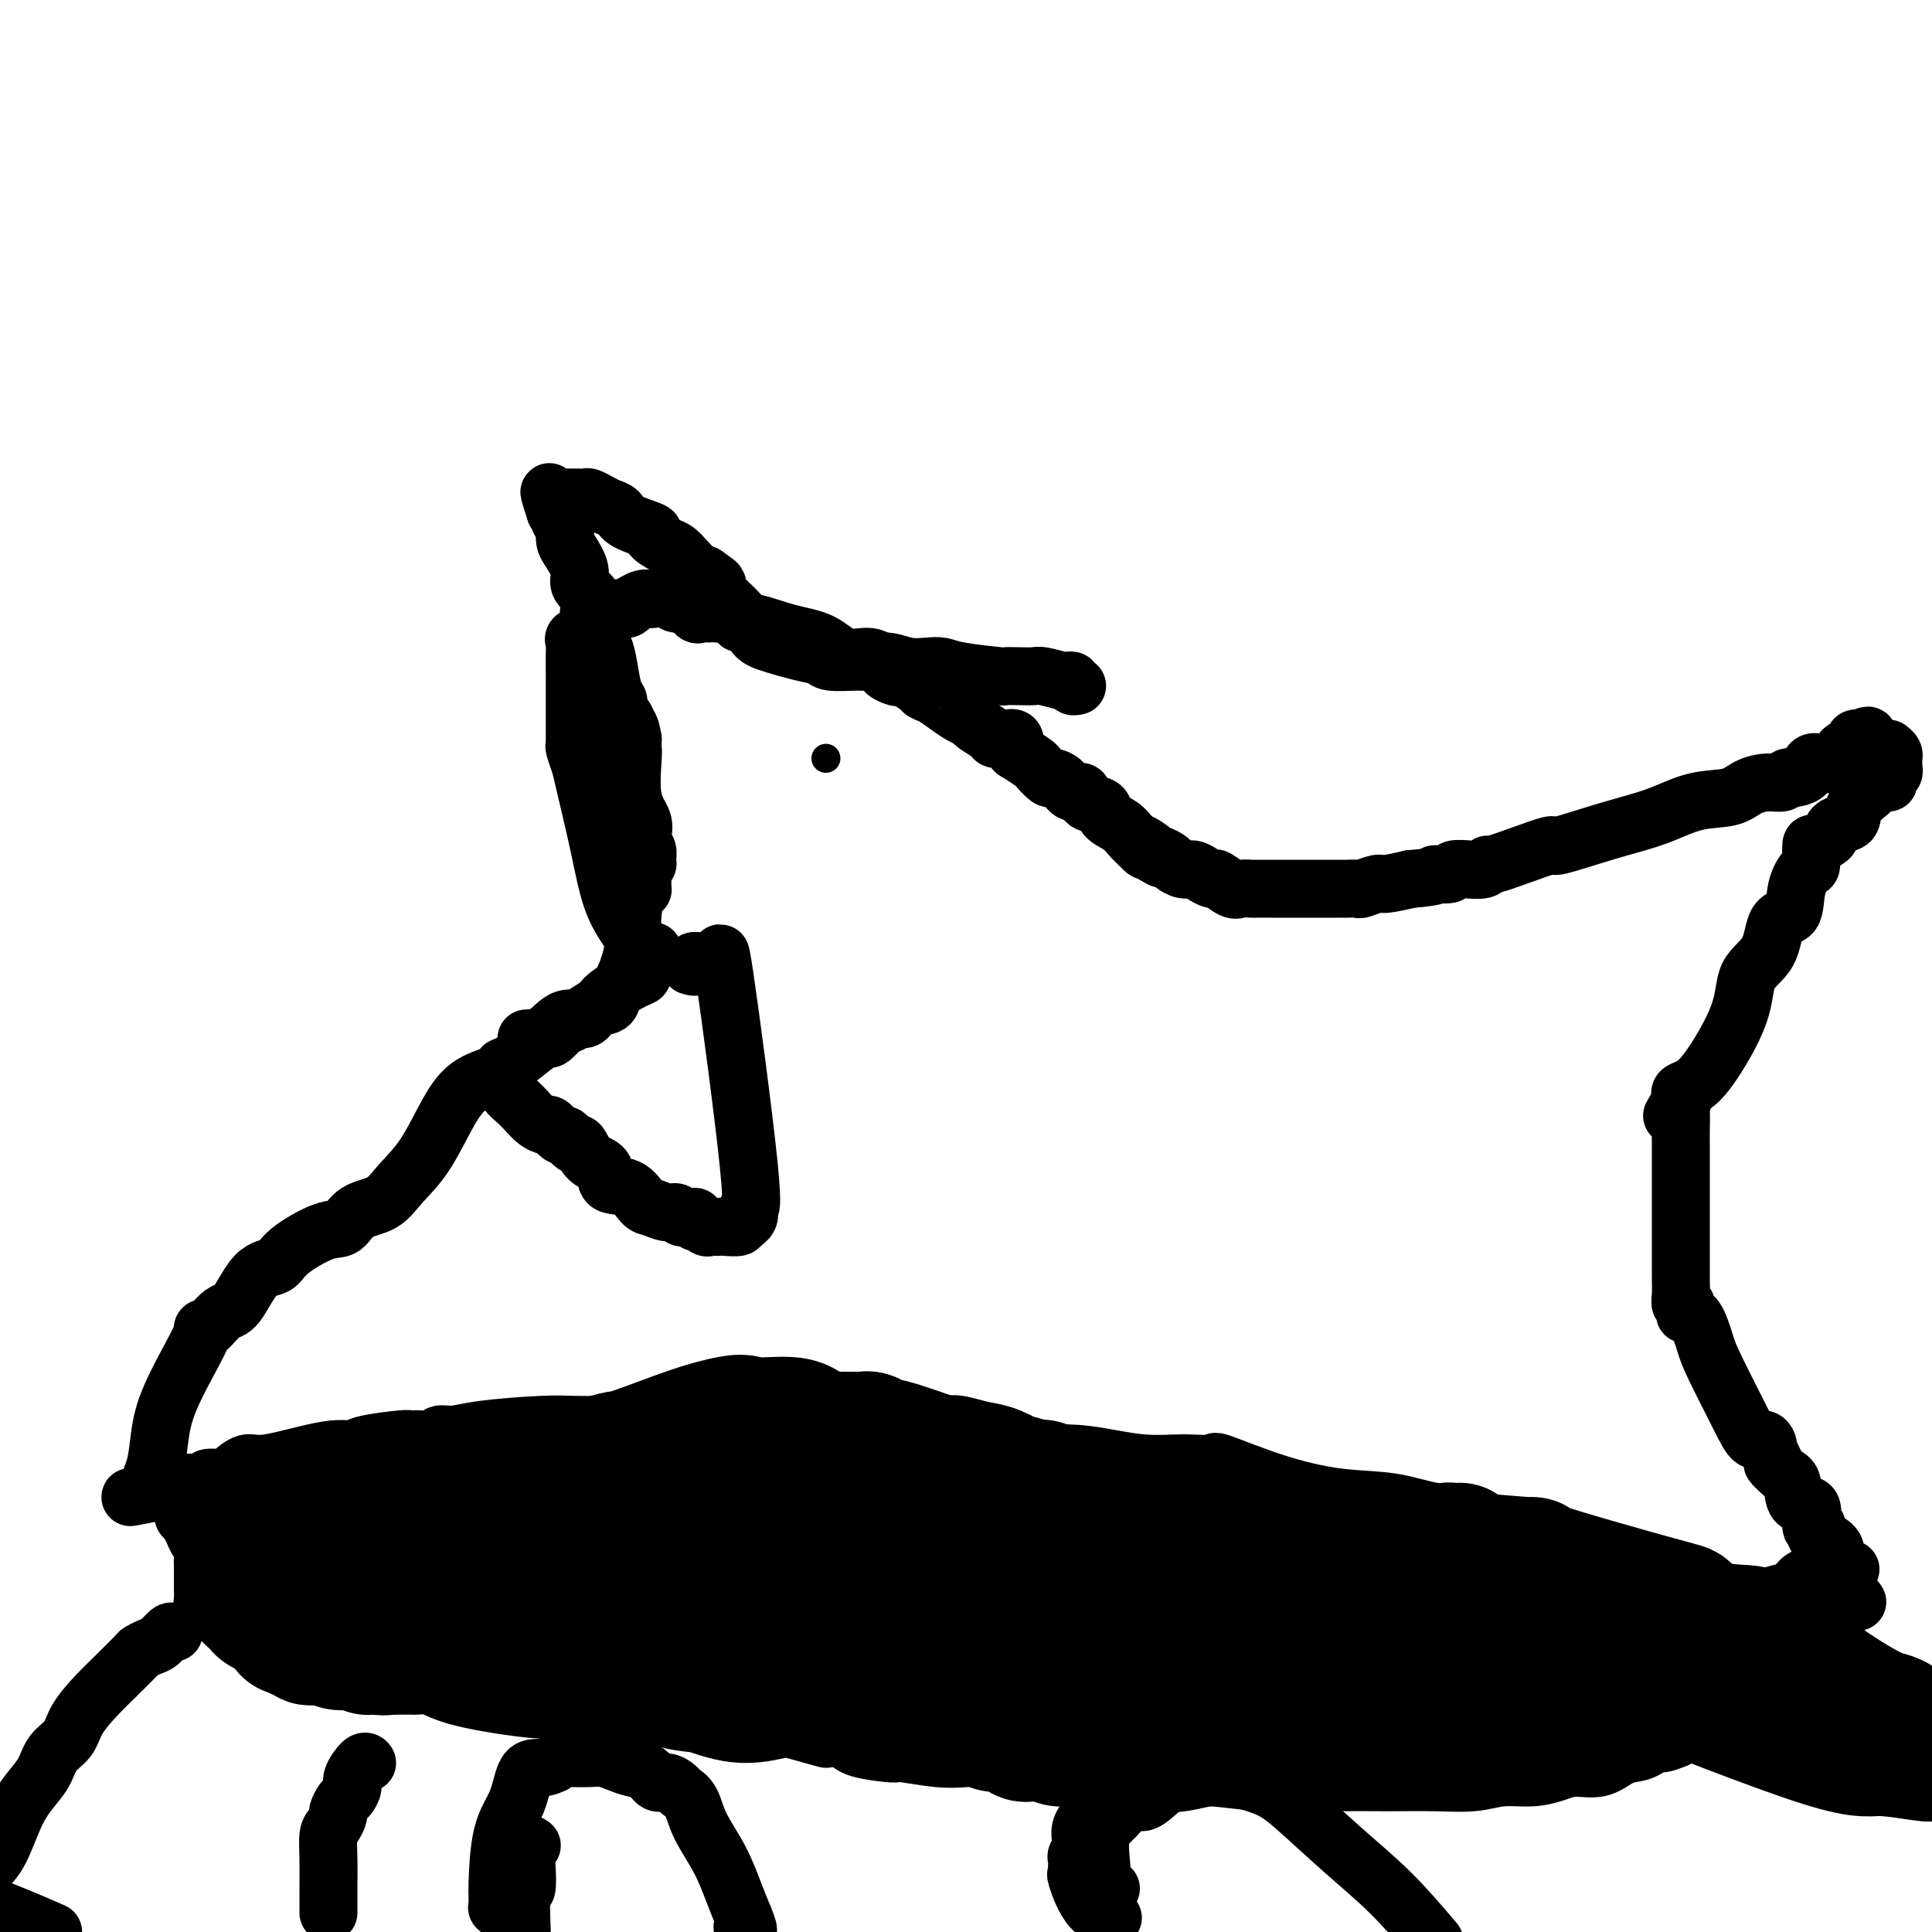 <svg viewBox='0 0 400 400' version='1.1' xmlns='http://www.w3.org/2000/svg' xmlns:xlink='http://www.w3.org/1999/xlink'><g fill='none' stroke='#000000' stroke-width='6' stroke-linecap='round' stroke-linejoin='round'><path d='M171,157c0.000,0.000 0.000,0.000 0,0c0.000,0.000 0.000,0.000 0,0'/></g>
<g fill='none' stroke='#000000' stroke-width='12' stroke-linecap='round' stroke-linejoin='round'><path d='M135,197c0.193,-0.053 0.387,-0.106 0,0c-0.387,0.106 -1.354,0.372 -2,0c-0.646,-0.372 -0.971,-1.383 -2,-3c-1.029,-1.617 -2.763,-3.841 -4,-7c-1.237,-3.159 -1.978,-7.252 -3,-12c-1.022,-4.748 -2.326,-10.152 -3,-13c-0.674,-2.848 -0.716,-3.140 -1,-4c-0.284,-0.860 -0.808,-2.287 -1,-3c-0.192,-0.713 -0.051,-0.713 0,-1c0.051,-0.287 0.014,-0.862 0,-1c-0.014,-0.138 -0.004,0.160 0,0c0.004,-0.160 0.002,-0.778 0,-2c-0.002,-1.222 -0.002,-3.048 0,-5c0.002,-1.952 0.008,-4.029 0,-6c-0.008,-1.971 -0.028,-3.837 0,-5c0.028,-1.163 0.104,-1.624 0,-2c-0.104,-0.376 -0.389,-0.668 0,-1c0.389,-0.332 1.451,-0.705 2,-1c0.549,-0.295 0.585,-0.513 1,-1c0.415,-0.487 1.207,-1.244 2,-2'/><path d='M124,128c0.730,-0.845 0.056,-0.957 0,-1c-0.056,-0.043 0.506,-0.015 1,0c0.494,0.015 0.920,0.018 1,0c0.080,-0.018 -0.186,-0.058 0,0c0.186,0.058 0.823,0.213 1,0c0.177,-0.213 -0.106,-0.793 0,-1c0.106,-0.207 0.601,-0.040 1,0c0.399,0.040 0.701,-0.045 1,0c0.299,0.045 0.596,0.222 1,0c0.404,-0.222 0.915,-0.844 1,-1c0.085,-0.156 -0.255,0.153 0,0c0.255,-0.153 1.104,-0.769 2,-1c0.896,-0.231 1.839,-0.078 2,0c0.161,0.078 -0.462,0.081 0,0c0.462,-0.081 2.008,-0.246 3,0c0.992,0.246 1.432,0.903 2,1c0.568,0.097 1.266,-0.366 2,0c0.734,0.366 1.505,1.562 2,2c0.495,0.438 0.713,0.118 1,0c0.287,-0.118 0.644,-0.034 1,0c0.356,0.034 0.710,0.017 1,0c0.290,-0.017 0.514,-0.034 1,0c0.486,0.034 1.233,0.121 2,0c0.767,-0.121 1.555,-0.448 2,0c0.445,0.448 0.547,1.673 1,2c0.453,0.327 1.258,-0.243 3,0c1.742,0.243 4.420,1.300 7,2c2.580,0.700 5.063,1.043 7,2c1.937,0.957 3.329,2.527 5,3c1.671,0.473 3.620,-0.151 5,0c1.380,0.151 2.190,1.075 3,2'/><path d='M183,138c7.142,2.334 2.498,1.169 1,1c-1.498,-0.169 0.149,0.658 1,1c0.851,0.342 0.906,0.200 1,0c0.094,-0.200 0.226,-0.458 1,0c0.774,0.458 2.188,1.631 3,2c0.812,0.369 1.022,-0.066 1,0c-0.022,0.066 -0.275,0.634 0,1c0.275,0.366 1.080,0.531 2,1c0.920,0.469 1.956,1.243 3,2c1.044,0.757 2.096,1.499 3,2c0.904,0.501 1.659,0.762 2,1c0.341,0.238 0.267,0.454 1,1c0.733,0.546 2.273,1.421 3,2c0.727,0.579 0.641,0.861 1,1c0.359,0.139 1.165,0.135 2,0c0.835,-0.135 1.700,-0.402 2,0c0.300,0.402 0.035,1.474 0,2c-0.035,0.526 0.161,0.505 1,1c0.839,0.495 2.322,1.507 3,2c0.678,0.493 0.551,0.466 1,1c0.449,0.534 1.472,1.630 2,2c0.528,0.370 0.559,0.015 1,0c0.441,-0.015 1.292,0.310 2,1c0.708,0.690 1.273,1.746 2,2c0.727,0.254 1.616,-0.294 2,0c0.384,0.294 0.263,1.430 1,2c0.737,0.570 2.333,0.575 3,1c0.667,0.425 0.406,1.268 1,2c0.594,0.732 2.045,1.351 3,2c0.955,0.649 1.416,1.328 2,2c0.584,0.672 1.292,1.336 2,2'/><path d='M236,175c8.438,5.659 3.033,1.305 1,0c-2.033,-1.305 -0.696,0.438 0,1c0.696,0.562 0.749,-0.057 1,0c0.251,0.057 0.700,0.790 1,1c0.300,0.210 0.451,-0.102 1,0c0.549,0.102 1.498,0.618 2,1c0.502,0.382 0.559,0.628 1,1c0.441,0.372 1.268,0.868 2,1c0.732,0.132 1.369,-0.101 2,0c0.631,0.101 1.257,0.535 2,1c0.743,0.465 1.604,0.962 2,1c0.396,0.038 0.328,-0.382 1,0c0.672,0.382 2.085,1.566 3,2c0.915,0.434 1.331,0.116 2,0c0.669,-0.116 1.590,-0.031 2,0c0.410,0.031 0.308,0.008 1,0c0.692,-0.008 2.178,-0.002 3,0c0.822,0.002 0.979,0.001 2,0c1.021,-0.001 2.907,-0.000 4,0c1.093,0.000 1.392,0.000 2,0c0.608,-0.000 1.525,-0.000 2,0c0.475,0.000 0.507,0.000 1,0c0.493,-0.000 1.446,-0.000 2,0c0.554,0.000 0.710,0.001 1,0c0.290,-0.001 0.715,-0.004 1,0c0.285,0.004 0.430,0.016 1,0c0.570,-0.016 1.564,-0.060 2,0c0.436,0.060 0.313,0.222 1,0c0.687,-0.222 2.185,-0.829 3,-1c0.815,-0.171 0.947,0.094 2,0c1.053,-0.094 3.026,-0.547 5,-1'/><path d='M292,182c6.677,-0.552 4.868,-0.933 5,-1c0.132,-0.067 2.203,0.179 3,0c0.797,-0.179 0.319,-0.784 1,-1c0.681,-0.216 2.522,-0.042 3,0c0.478,0.042 -0.405,-0.047 0,0c0.405,0.047 2.099,0.229 3,0c0.901,-0.229 1.008,-0.868 1,-1c-0.008,-0.132 -0.130,0.243 1,0c1.130,-0.243 3.514,-1.103 6,-2c2.486,-0.897 5.075,-1.831 6,-2c0.925,-0.169 0.187,0.426 2,0c1.813,-0.426 6.179,-1.872 10,-3c3.821,-1.128 7.099,-1.938 10,-3c2.901,-1.062 5.425,-2.374 8,-3c2.575,-0.626 5.201,-0.564 7,-1c1.799,-0.436 2.773,-1.371 4,-2c1.227,-0.629 2.709,-0.953 4,-1c1.291,-0.047 2.391,0.182 3,0c0.609,-0.182 0.726,-0.774 1,-1c0.274,-0.226 0.707,-0.085 1,0c0.293,0.085 0.448,0.116 1,0c0.552,-0.116 1.500,-0.378 2,-1c0.500,-0.622 0.553,-1.605 1,-2c0.447,-0.395 1.290,-0.201 2,0c0.710,0.201 1.287,0.409 2,0c0.713,-0.409 1.563,-1.434 2,-2c0.437,-0.566 0.460,-0.674 1,-1c0.540,-0.326 1.598,-0.871 2,-1c0.402,-0.129 0.147,0.158 0,0c-0.147,-0.158 -0.185,-0.759 0,-1c0.185,-0.241 0.592,-0.120 1,0'/><path d='M385,153c2.762,-1.393 1.667,-0.375 1,0c-0.667,0.375 -0.905,0.107 -1,0c-0.095,-0.107 -0.048,-0.054 0,0'/><path d='M391,155c0.423,0.333 0.847,0.667 1,1c0.153,0.333 0.037,0.666 0,1c-0.037,0.334 0.005,0.668 0,1c-0.005,0.332 -0.056,0.662 0,1c0.056,0.338 0.218,0.682 0,1c-0.218,0.318 -0.816,0.608 -1,1c-0.184,0.392 0.045,0.884 0,1c-0.045,0.116 -0.363,-0.144 -1,0c-0.637,0.144 -1.593,0.692 -2,1c-0.407,0.308 -0.266,0.377 -1,1c-0.734,0.623 -2.342,1.802 -3,3c-0.658,1.198 -0.365,2.417 -1,3c-0.635,0.583 -2.198,0.530 -3,1c-0.802,0.470 -0.841,1.461 -1,2c-0.159,0.539 -0.437,0.625 -1,1c-0.563,0.375 -1.412,1.039 -2,1c-0.588,-0.039 -0.915,-0.781 -1,0c-0.085,0.781 0.072,3.083 0,4c-0.072,0.917 -0.373,0.447 -1,1c-0.627,0.553 -1.580,2.130 -2,4c-0.420,1.870 -0.307,4.034 -1,5c-0.693,0.966 -2.191,0.734 -3,2c-0.809,1.266 -0.930,4.031 -2,6c-1.070,1.969 -3.089,3.144 -4,5c-0.911,1.856 -0.713,4.395 -2,8c-1.287,3.605 -4.057,8.275 -6,11c-1.943,2.725 -3.057,3.504 -4,4c-0.943,0.496 -1.715,0.711 -2,1c-0.285,0.289 -0.081,0.654 0,1c0.081,0.346 0.041,0.673 0,1'/><path d='M348,228c-3.558,5.974 -0.953,1.409 0,0c0.953,-1.409 0.255,0.337 0,1c-0.255,0.663 -0.068,0.244 0,1c0.068,0.756 0.018,2.689 0,4c-0.018,1.311 -0.005,2.000 0,3c0.005,1.000 0.001,2.310 0,3c-0.001,0.690 -0.000,0.758 0,1c0.000,0.242 0.000,0.656 0,1c-0.000,0.344 -0.000,0.618 0,1c0.000,0.382 0.000,0.873 0,1c-0.000,0.127 0.000,-0.110 0,1c-0.000,1.110 -0.000,3.567 0,5c0.000,1.433 0.000,1.843 0,3c-0.000,1.157 -0.001,3.060 0,5c0.001,1.940 0.004,3.917 0,5c-0.004,1.083 -0.015,1.274 0,2c0.015,0.726 0.057,1.988 0,3c-0.057,1.012 -0.213,1.774 0,2c0.213,0.226 0.795,-0.084 1,0c0.205,0.084 0.033,0.560 0,1c-0.033,0.440 0.071,0.842 0,1c-0.071,0.158 -0.318,0.071 0,0c0.318,-0.071 1.201,-0.127 2,1c0.799,1.127 1.513,3.436 2,5c0.487,1.564 0.747,2.384 2,5c1.253,2.616 3.499,7.030 5,10c1.501,2.970 2.258,4.497 3,5c0.742,0.503 1.469,-0.018 2,0c0.531,0.018 0.866,0.577 1,1c0.134,0.423 0.067,0.712 0,1'/><path d='M366,300c2.921,5.524 1.225,3.332 1,3c-0.225,-0.332 1.021,1.194 2,2c0.979,0.806 1.692,0.892 2,2c0.308,1.108 0.212,3.238 1,4c0.788,0.762 2.460,0.154 3,1c0.540,0.846 -0.053,3.144 0,4c0.053,0.856 0.751,0.270 1,0c0.249,-0.270 0.047,-0.225 0,0c-0.047,0.225 0.060,0.630 0,1c-0.060,0.370 -0.289,0.706 0,1c0.289,0.294 1.094,0.546 2,1c0.906,0.454 1.913,1.111 2,2c0.087,0.889 -0.746,2.008 0,4c0.746,1.992 3.070,4.855 4,6c0.930,1.145 0.465,0.573 0,0'/><path d='M378,325c-0.782,-0.097 -1.564,-0.195 -2,0c-0.436,0.195 -0.525,0.681 -1,1c-0.475,0.319 -1.336,0.471 -2,1c-0.664,0.529 -1.130,1.437 -2,2c-0.870,0.563 -2.145,0.782 -3,1c-0.855,0.218 -1.289,0.435 -2,1c-0.711,0.565 -1.698,1.479 -3,2c-1.302,0.521 -2.918,0.649 -4,1c-1.082,0.351 -1.628,0.924 -5,0c-3.372,-0.924 -9.568,-3.346 -18,-7c-8.432,-3.654 -19.099,-8.542 -26,-11c-6.901,-2.458 -10.036,-2.488 -13,-3c-2.964,-0.512 -5.758,-1.507 -9,-2c-3.242,-0.493 -6.934,-0.486 -11,-1c-4.066,-0.514 -8.508,-1.549 -13,-3c-4.492,-1.451 -9.035,-3.316 -11,-4c-1.965,-0.684 -1.353,-0.186 -2,0c-0.647,0.186 -2.554,0.060 -4,0c-1.446,-0.060 -2.432,-0.055 -4,0c-1.568,0.055 -3.720,0.160 -6,0c-2.280,-0.160 -4.688,-0.585 -7,-1c-2.312,-0.415 -4.527,-0.818 -7,-1c-2.473,-0.182 -5.204,-0.142 -8,0c-2.796,0.142 -5.658,0.384 -9,0c-3.342,-0.384 -7.163,-1.396 -12,-2c-4.837,-0.604 -10.688,-0.801 -15,-1c-4.312,-0.199 -7.084,-0.400 -11,-1c-3.916,-0.600 -8.976,-1.600 -12,-2c-3.024,-0.400 -4.012,-0.200 -5,0'/><path d='M151,295c-16.335,-1.238 -6.174,-0.332 -3,0c3.174,0.332 -0.639,0.089 -3,0c-2.361,-0.089 -3.272,-0.025 -5,0c-1.728,0.025 -4.275,0.009 -7,0c-2.725,-0.009 -5.628,-0.013 -8,0c-2.372,0.013 -4.212,0.041 -6,0c-1.788,-0.041 -3.524,-0.151 -7,0c-3.476,0.151 -8.693,0.562 -12,1c-3.307,0.438 -4.703,0.902 -6,1c-1.297,0.098 -2.495,-0.170 -3,0c-0.505,0.170 -0.319,0.777 -1,1c-0.681,0.223 -2.231,0.063 -3,0c-0.769,-0.063 -0.758,-0.027 -1,0c-0.242,0.027 -0.738,0.045 -1,0c-0.262,-0.045 -0.291,-0.154 -2,0c-1.709,0.154 -5.098,0.571 -7,1c-1.902,0.429 -2.318,0.870 -3,1c-0.682,0.130 -1.629,-0.050 -3,0c-1.371,0.050 -3.167,0.329 -6,1c-2.833,0.671 -6.703,1.734 -9,2c-2.297,0.266 -3.019,-0.264 -4,0c-0.981,0.264 -2.220,1.324 -3,2c-0.780,0.676 -1.101,0.969 -2,1c-0.899,0.031 -2.376,-0.198 -3,0c-0.624,0.198 -0.394,0.824 -1,1c-0.606,0.176 -2.046,-0.096 -3,0c-0.954,0.096 -1.421,0.562 -2,1c-0.579,0.438 -1.271,0.849 -2,1c-0.729,0.151 -1.494,0.043 -2,0c-0.506,-0.043 -0.753,-0.022 -1,0'/><path d='M32,309c-9.341,1.872 -3.193,0.551 -1,0c2.193,-0.551 0.433,-0.331 0,-1c-0.433,-0.669 0.462,-2.226 1,-4c0.538,-1.774 0.719,-3.767 1,-6c0.281,-2.233 0.664,-4.708 2,-8c1.336,-3.292 3.627,-7.401 5,-10c1.373,-2.599 1.827,-3.688 2,-4c0.173,-0.312 0.065,0.153 0,0c-0.065,-0.153 -0.087,-0.924 0,-1c0.087,-0.076 0.282,0.542 1,0c0.718,-0.542 1.959,-2.244 3,-3c1.041,-0.756 1.881,-0.568 3,-2c1.119,-1.432 2.516,-4.486 4,-6c1.484,-1.514 3.056,-1.488 4,-2c0.944,-0.512 1.260,-1.564 3,-3c1.740,-1.436 4.904,-3.258 7,-4c2.096,-0.742 3.122,-0.406 4,-1c0.878,-0.594 1.606,-2.118 3,-3c1.394,-0.882 3.453,-1.121 5,-2c1.547,-0.879 2.581,-2.396 4,-4c1.419,-1.604 3.223,-3.294 5,-6c1.777,-2.706 3.528,-6.426 5,-9c1.472,-2.574 2.666,-4.001 4,-5c1.334,-0.999 2.810,-1.571 4,-2c1.190,-0.429 2.095,-0.714 3,-1'/><path d='M104,222c1.014,-0.669 0.049,-0.843 0,-1c-0.049,-0.157 0.817,-0.297 2,-1c1.183,-0.703 2.684,-1.968 4,-3c1.316,-1.032 2.447,-1.831 3,-2c0.553,-0.169 0.529,0.290 1,0c0.471,-0.290 1.436,-1.331 2,-2c0.564,-0.669 0.726,-0.966 1,-1c0.274,-0.034 0.658,0.195 1,0c0.342,-0.195 0.641,-0.813 1,-1c0.359,-0.187 0.778,0.059 1,0c0.222,-0.059 0.245,-0.421 1,-1c0.755,-0.579 2.241,-1.374 3,-2c0.759,-0.626 0.792,-1.082 2,-2c1.208,-0.918 3.592,-2.298 5,-3c1.408,-0.702 1.841,-0.728 2,-1c0.159,-0.272 0.046,-0.792 0,-1c-0.046,-0.208 -0.023,-0.104 0,0'/><path d='M109,215c1.349,-0.068 2.698,-0.136 4,-1c1.302,-0.864 2.558,-2.525 4,-3c1.442,-0.475 3.072,0.234 4,0c0.928,-0.234 1.156,-1.413 2,-2c0.844,-0.587 2.303,-0.583 3,-1c0.697,-0.417 0.631,-1.257 1,-2c0.369,-0.743 1.173,-1.391 2,-3c0.827,-1.609 1.675,-4.179 2,-6c0.325,-1.821 0.125,-2.893 0,-4c-0.125,-1.107 -0.177,-2.250 0,-4c0.177,-1.750 0.582,-4.108 1,-5c0.418,-0.892 0.848,-0.319 1,0c0.152,0.319 0.026,0.385 0,0c-0.026,-0.385 0.047,-1.220 0,-2c-0.047,-0.780 -0.212,-1.506 0,-2c0.212,-0.494 0.803,-0.758 1,-1c0.197,-0.242 -0.000,-0.462 0,-1c0.000,-0.538 0.198,-1.392 0,-2c-0.198,-0.608 -0.793,-0.969 -1,-1c-0.207,-0.031 -0.027,0.268 0,0c0.027,-0.268 -0.098,-1.104 0,-2c0.098,-0.896 0.418,-1.853 0,-3c-0.418,-1.147 -1.576,-2.483 -2,-5c-0.424,-2.517 -0.114,-6.216 0,-8c0.114,-1.784 0.033,-1.653 0,-2c-0.033,-0.347 -0.016,-1.174 0,-2'/><path d='M131,153c-0.702,-3.975 -0.958,-2.413 -1,-2c-0.042,0.413 0.129,-0.324 0,-1c-0.129,-0.676 -0.560,-1.293 -1,-2c-0.440,-0.707 -0.891,-1.505 -1,-2c-0.109,-0.495 0.124,-0.686 0,-1c-0.124,-0.314 -0.607,-0.753 -1,-2c-0.393,-1.247 -0.698,-3.304 -1,-5c-0.302,-1.696 -0.602,-3.030 -1,-4c-0.398,-0.970 -0.895,-1.575 -1,-2c-0.105,-0.425 0.182,-0.671 0,-1c-0.182,-0.329 -0.834,-0.740 -1,-1c-0.166,-0.260 0.154,-0.370 0,-1c-0.154,-0.630 -0.781,-1.782 -1,-2c-0.219,-0.218 -0.029,0.498 0,0c0.029,-0.498 -0.104,-2.210 0,-3c0.104,-0.790 0.445,-0.659 0,-1c-0.445,-0.341 -1.675,-1.156 -2,-2c-0.325,-0.844 0.254,-1.718 0,-3c-0.254,-1.282 -1.340,-2.974 -2,-4c-0.660,-1.026 -0.895,-1.388 -1,-2c-0.105,-0.612 -0.080,-1.474 0,-2c0.080,-0.526 0.215,-0.716 0,-1c-0.215,-0.284 -0.779,-0.664 -1,-1c-0.221,-0.336 -0.098,-0.629 0,-1c0.098,-0.371 0.171,-0.820 0,-1c-0.171,-0.180 -0.585,-0.090 -1,0'/><path d='M115,106c-2.474,-7.509 -0.660,-2.783 0,-1c0.660,1.783 0.166,0.621 0,0c-0.166,-0.621 -0.003,-0.702 0,-1c0.003,-0.298 -0.155,-0.812 0,-1c0.155,-0.188 0.623,-0.050 1,0c0.377,0.050 0.663,0.013 1,0c0.337,-0.013 0.723,-0.000 1,0c0.277,0.000 0.444,-0.011 1,0c0.556,0.011 1.501,0.044 2,0c0.499,-0.044 0.553,-0.164 1,0c0.447,0.164 1.288,0.611 2,1c0.712,0.389 1.295,0.719 2,1c0.705,0.281 1.533,0.513 2,1c0.467,0.487 0.572,1.229 2,2c1.428,0.771 4.178,1.571 5,2c0.822,0.429 -0.285,0.486 0,1c0.285,0.514 1.963,1.486 3,2c1.037,0.514 1.433,0.571 2,1c0.567,0.429 1.307,1.231 2,2c0.693,0.769 1.341,1.505 2,2c0.659,0.495 1.330,0.747 2,1'/><path d='M146,119c3.772,2.625 2.203,1.686 2,2c-0.203,0.314 0.959,1.881 2,3c1.041,1.119 1.960,1.791 3,3c1.040,1.209 2.201,2.955 3,4c0.799,1.045 1.236,1.390 3,2c1.764,0.610 4.855,1.484 7,2c2.145,0.516 3.343,0.673 4,1c0.657,0.327 0.772,0.823 2,1c1.228,0.177 3.567,0.033 5,0c1.433,-0.033 1.959,0.043 3,0c1.041,-0.043 2.598,-0.205 4,0c1.402,0.205 2.650,0.777 4,1c1.350,0.223 2.800,0.098 4,0c1.200,-0.098 2.148,-0.170 3,0c0.852,0.170 1.608,0.582 4,1c2.392,0.418 6.420,0.843 8,1c1.580,0.157 0.711,0.046 1,0c0.289,-0.046 1.737,-0.026 3,0c1.263,0.026 2.343,0.059 3,0c0.657,-0.059 0.893,-0.208 2,0c1.107,0.208 3.085,0.774 4,1c0.915,0.226 0.767,0.113 1,0c0.233,-0.113 0.846,-0.226 1,0c0.154,0.226 -0.151,0.792 0,1c0.151,0.208 0.757,0.060 1,0c0.243,-0.060 0.121,-0.030 0,0'/><path d='M383,325c0.109,-0.090 0.217,-0.180 0,0c-0.217,0.180 -0.760,0.631 -1,1c-0.240,0.369 -0.177,0.656 0,1c0.177,0.344 0.469,0.747 0,2c-0.469,1.253 -1.699,3.358 -2,5c-0.301,1.642 0.327,2.822 0,4c-0.327,1.178 -1.608,2.353 -2,3c-0.392,0.647 0.105,0.765 0,1c-0.105,0.235 -0.812,0.589 -1,1c-0.188,0.411 0.142,0.881 0,1c-0.142,0.119 -0.755,-0.113 -1,0c-0.245,0.113 -0.122,0.570 0,1c0.122,0.430 0.241,0.832 0,1c-0.241,0.168 -0.843,0.100 -1,0c-0.157,-0.100 0.132,-0.232 0,0c-0.132,0.232 -0.686,0.830 -1,1c-0.314,0.170 -0.387,-0.086 -1,0c-0.613,0.086 -1.767,0.514 -3,1c-1.233,0.486 -2.544,1.030 -4,2c-1.456,0.970 -3.058,2.368 -4,3c-0.942,0.632 -1.225,0.499 -2,1c-0.775,0.501 -2.042,1.636 -3,2c-0.958,0.364 -1.608,-0.043 -2,0c-0.392,0.043 -0.525,0.536 -1,1c-0.475,0.464 -1.292,0.897 -2,1c-0.708,0.103 -1.306,-0.126 -2,0c-0.694,0.126 -1.484,0.607 -2,1c-0.516,0.393 -0.758,0.696 -1,1'/><path d='M347,360c-4.868,2.059 -3.038,0.206 -3,0c0.038,-0.206 -1.715,1.237 -3,2c-1.285,0.763 -2.103,0.848 -3,1c-0.897,0.152 -1.872,0.370 -3,1c-1.128,0.630 -2.408,1.670 -4,2c-1.592,0.330 -3.497,-0.051 -5,0c-1.503,0.051 -2.604,0.536 -4,1c-1.396,0.464 -3.086,0.909 -5,1c-1.914,0.091 -4.051,-0.172 -6,0c-1.949,0.172 -3.711,0.779 -6,1c-2.289,0.221 -5.105,0.055 -8,0c-2.895,-0.055 -5.869,-0.001 -9,0c-3.131,0.001 -6.417,-0.052 -11,0c-4.583,0.052 -10.461,0.210 -15,0c-4.539,-0.210 -7.738,-0.789 -11,-1c-3.262,-0.211 -6.586,-0.056 -9,0c-2.414,0.056 -3.918,0.012 -6,0c-2.082,-0.012 -4.741,0.009 -6,0c-1.259,-0.009 -1.119,-0.048 -3,0c-1.881,0.048 -5.783,0.184 -8,0c-2.217,-0.184 -2.750,-0.689 -4,-1c-1.250,-0.311 -3.217,-0.427 -5,-1c-1.783,-0.573 -3.382,-1.604 -5,-2c-1.618,-0.396 -3.255,-0.158 -5,0c-1.745,0.158 -3.598,0.236 -6,0c-2.402,-0.236 -5.354,-0.787 -7,-1c-1.646,-0.213 -1.988,-0.088 -2,0c-0.012,0.088 0.304,0.139 -1,0c-1.304,-0.139 -4.230,-0.468 -6,-1c-1.770,-0.532 -2.385,-1.266 -3,-2'/><path d='M175,360c-7.209,-1.091 -3.230,0.180 -4,0c-0.770,-0.180 -6.288,-1.811 -11,-3c-4.712,-1.189 -8.619,-1.937 -12,-3c-3.381,-1.063 -6.238,-2.443 -10,-3c-3.762,-0.557 -8.429,-0.293 -14,-1c-5.571,-0.707 -12.046,-2.385 -17,-3c-4.954,-0.615 -8.387,-0.168 -11,0c-2.613,0.168 -4.405,0.056 -6,0c-1.595,-0.056 -2.992,-0.058 -4,0c-1.008,0.058 -1.627,0.175 -3,0c-1.373,-0.175 -3.498,-0.642 -5,-1c-1.502,-0.358 -2.379,-0.608 -3,-1c-0.621,-0.392 -0.987,-0.925 -2,-1c-1.013,-0.075 -2.674,0.307 -4,0c-1.326,-0.307 -2.316,-1.305 -4,-2c-1.684,-0.695 -4.063,-1.089 -7,-2c-2.937,-0.911 -6.433,-2.341 -8,-3c-1.567,-0.659 -1.204,-0.547 -2,-1c-0.796,-0.453 -2.749,-1.469 -4,-2c-1.251,-0.531 -1.799,-0.575 -2,-1c-0.201,-0.425 -0.054,-1.231 0,-2c0.054,-0.769 0.014,-1.501 0,-2c-0.014,-0.499 -0.004,-0.766 0,-1c0.004,-0.234 0.002,-0.434 0,-1c-0.002,-0.566 -0.003,-1.499 0,-2c0.003,-0.501 0.012,-0.571 0,-1c-0.012,-0.429 -0.045,-1.217 0,-2c0.045,-0.783 0.167,-1.560 0,-2c-0.167,-0.440 -0.622,-0.541 -1,-1c-0.378,-0.459 -0.679,-1.274 -1,-2c-0.321,-0.726 -0.660,-1.363 -1,-2'/><path d='M39,315c-1.016,-3.073 -1.057,-1.257 -1,-1c0.057,0.257 0.211,-1.045 0,-2c-0.211,-0.955 -0.788,-1.562 -1,-2c-0.212,-0.438 -0.060,-0.706 0,-1c0.060,-0.294 0.027,-0.615 0,-1c-0.027,-0.385 -0.048,-0.835 0,-1c0.048,-0.165 0.166,-0.045 0,0c-0.166,0.045 -0.616,0.017 0,0c0.616,-0.017 2.297,-0.021 3,0c0.703,0.021 0.428,0.069 2,1c1.572,0.931 4.993,2.745 9,4c4.007,1.255 8.602,1.952 13,4c4.398,2.048 8.599,5.449 15,8c6.401,2.551 15.001,4.253 23,6c7.999,1.747 15.397,3.540 26,5c10.603,1.460 24.410,2.588 31,3c6.590,0.412 5.965,0.109 9,0c3.035,-0.109 9.732,-0.024 14,0c4.268,0.024 6.106,-0.012 5,0c-1.106,0.012 -5.155,0.072 -8,0c-2.845,-0.072 -4.484,-0.277 -8,-1c-3.516,-0.723 -8.908,-1.964 -14,-3c-5.092,-1.036 -9.883,-1.867 -15,-3c-5.117,-1.133 -10.558,-2.566 -16,-4'/><path d='M126,327c-12.370,-1.902 -12.796,-1.157 -17,-1c-4.204,0.157 -12.187,-0.273 -19,0c-6.813,0.273 -12.457,1.250 -17,2c-4.543,0.750 -7.984,1.273 -11,2c-3.016,0.727 -5.605,1.659 -7,2c-1.395,0.341 -1.595,0.091 -2,0c-0.405,-0.091 -1.014,-0.022 -1,0c0.014,0.022 0.651,-0.003 1,0c0.349,0.003 0.410,0.035 1,0c0.590,-0.035 1.707,-0.138 7,0c5.293,0.138 14.760,0.517 25,1c10.240,0.483 21.253,1.069 31,1c9.747,-0.069 18.229,-0.793 30,0c11.771,0.793 26.832,3.104 39,4c12.168,0.896 21.442,0.377 29,1c7.558,0.623 13.400,2.389 16,3c2.600,0.611 1.959,0.066 2,0c0.041,-0.066 0.766,0.348 -1,0c-1.766,-0.348 -6.023,-1.456 -11,-3c-4.977,-1.544 -10.674,-3.523 -16,-6c-5.326,-2.477 -10.279,-5.453 -17,-8c-6.721,-2.547 -15.208,-4.664 -22,-7c-6.792,-2.336 -11.887,-4.889 -17,-6c-5.113,-1.111 -10.243,-0.778 -15,-1c-4.757,-0.222 -9.141,-0.998 -12,-1c-2.859,-0.002 -4.193,0.769 -5,1c-0.807,0.231 -1.088,-0.077 -1,0c0.088,0.077 0.544,0.538 1,1'/><path d='M117,312c-4.903,-0.123 -1.161,-0.430 6,1c7.161,1.430 17.742,4.596 28,7c10.258,2.404 20.195,4.045 34,7c13.805,2.955 31.478,7.223 51,11c19.522,3.777 40.893,7.064 58,9c17.107,1.936 29.949,2.522 41,3c11.051,0.478 20.310,0.849 27,1c6.690,0.151 10.811,0.081 12,0c1.189,-0.081 -0.555,-0.173 -2,0c-1.445,0.173 -2.593,0.611 -4,1c-1.407,0.389 -3.074,0.727 -5,1c-1.926,0.273 -4.110,0.479 -7,0c-2.890,-0.479 -6.486,-1.644 -8,-2c-1.514,-0.356 -0.946,0.096 -1,0c-0.054,-0.096 -0.730,-0.742 -1,-1c-0.270,-0.258 -0.135,-0.129 0,0'/></g>
<g fill='none' stroke='#000000' stroke-width='28' stroke-linecap='round' stroke-linejoin='round'><path d='M366,342c0.127,0.030 0.255,0.060 0,0c-0.255,-0.060 -0.892,-0.211 -1,0c-0.108,0.211 0.314,0.785 0,1c-0.314,0.215 -1.365,0.071 -2,0c-0.635,-0.071 -0.853,-0.071 -1,0c-0.147,0.071 -0.221,0.211 -1,0c-0.779,-0.211 -2.263,-0.775 -3,-1c-0.737,-0.225 -0.727,-0.113 -1,0c-0.273,0.113 -0.829,0.227 -1,0c-0.171,-0.227 0.042,-0.794 0,-1c-0.042,-0.206 -0.340,-0.051 -1,0c-0.660,0.051 -1.682,-0.000 -2,0c-0.318,0.000 0.067,0.053 0,0c-0.067,-0.053 -0.585,-0.210 -1,0c-0.415,0.210 -0.727,0.788 -1,1c-0.273,0.212 -0.507,0.057 -1,0c-0.493,-0.057 -1.245,-0.015 -2,0c-0.755,0.015 -1.512,0.004 -2,0c-0.488,-0.004 -0.708,-0.001 -1,0c-0.292,0.001 -0.655,0.000 -1,0c-0.345,-0.000 -0.673,-0.000 -1,0'/><path d='M343,342c-3.963,0.161 -2.371,0.565 -2,1c0.371,0.435 -0.478,0.901 -1,1c-0.522,0.099 -0.718,-0.171 -1,0c-0.282,0.171 -0.649,0.782 -1,1c-0.351,0.218 -0.687,0.043 -1,0c-0.313,-0.043 -0.605,0.045 -1,0c-0.395,-0.045 -0.895,-0.222 -1,0c-0.105,0.222 0.184,0.843 0,1c-0.184,0.157 -0.842,-0.151 -1,0c-0.158,0.151 0.184,0.763 0,1c-0.184,0.237 -0.892,0.101 -1,0c-0.108,-0.101 0.385,-0.168 0,0c-0.385,0.168 -1.648,0.571 -2,1c-0.352,0.429 0.206,0.885 0,1c-0.206,0.115 -1.175,-0.110 -2,0c-0.825,0.110 -1.505,0.554 -2,1c-0.495,0.446 -0.804,0.893 -1,1c-0.196,0.107 -0.279,-0.125 -1,0c-0.721,0.125 -2.081,0.607 -3,1c-0.919,0.393 -1.397,0.698 -2,1c-0.603,0.302 -1.330,0.603 -2,1c-0.670,0.397 -1.282,0.891 -2,1c-0.718,0.109 -1.540,-0.167 -2,0c-0.460,0.167 -0.556,0.777 -1,1c-0.444,0.223 -1.235,0.060 -2,0c-0.765,-0.060 -1.504,-0.017 -2,0c-0.496,0.017 -0.748,0.009 -1,0'/><path d='M308,356c-5.528,2.166 -1.848,0.580 -1,0c0.848,-0.580 -1.136,-0.156 -2,0c-0.864,0.156 -0.607,0.043 -1,0c-0.393,-0.043 -1.434,-0.015 -2,0c-0.566,0.015 -0.656,0.017 -2,0c-1.344,-0.017 -3.942,-0.054 -5,0c-1.058,0.054 -0.575,0.200 -1,0c-0.425,-0.200 -1.756,-0.747 -3,-1c-1.244,-0.253 -2.399,-0.211 -4,-1c-1.601,-0.789 -3.647,-2.407 -5,-3c-1.353,-0.593 -2.012,-0.159 -3,0c-0.988,0.159 -2.303,0.043 -3,0c-0.697,-0.043 -0.774,-0.011 -1,0c-0.226,0.011 -0.599,0.003 -1,0c-0.401,-0.003 -0.830,-0.001 -1,0c-0.170,0.001 -0.080,0.000 -1,0c-0.920,-0.000 -2.849,-0.000 -4,0c-1.151,0.000 -1.523,-0.000 -2,0c-0.477,0.000 -1.060,0.000 -2,0c-0.940,-0.000 -2.238,-0.002 -3,0c-0.762,0.002 -0.989,0.006 -1,0c-0.011,-0.006 0.193,-0.022 0,0c-0.193,0.022 -0.783,0.083 -1,0c-0.217,-0.083 -0.062,-0.309 -1,0c-0.938,0.309 -2.969,1.155 -5,2'/><path d='M253,353c-5.507,0.961 -4.774,2.363 -6,3c-1.226,0.637 -4.409,0.509 -6,1c-1.591,0.491 -1.588,1.599 -2,2c-0.412,0.401 -1.237,0.093 -2,0c-0.763,-0.093 -1.464,0.028 -2,0c-0.536,-0.028 -0.907,-0.204 -1,0c-0.093,0.204 0.091,0.787 0,1c-0.091,0.213 -0.456,0.057 -1,0c-0.544,-0.057 -1.268,-0.015 -2,0c-0.732,0.015 -1.474,0.004 -2,0c-0.526,-0.004 -0.838,-0.000 -1,0c-0.162,0.000 -0.176,-0.004 -1,0c-0.824,0.004 -2.458,0.015 -3,0c-0.542,-0.015 0.009,-0.057 0,0c-0.009,0.057 -0.576,0.211 -1,0c-0.424,-0.211 -0.704,-0.789 -1,-1c-0.296,-0.211 -0.607,-0.057 -1,0c-0.393,0.057 -0.868,0.015 -1,0c-0.132,-0.015 0.080,-0.004 0,0c-0.080,0.004 -0.451,0.001 -1,0c-0.549,-0.001 -1.274,-0.001 -2,0'/><path d='M217,359c-3.566,-0.000 -1.480,-0.000 -1,0c0.480,0.000 -0.645,0.001 -1,0c-0.355,-0.001 0.060,-0.003 0,0c-0.060,0.003 -0.595,0.011 -1,0c-0.405,-0.011 -0.679,-0.041 -1,0c-0.321,0.041 -0.687,0.152 -1,0c-0.313,-0.152 -0.572,-0.567 -1,-1c-0.428,-0.433 -1.025,-0.884 -2,-1c-0.975,-0.116 -2.327,0.103 -3,0c-0.673,-0.103 -0.667,-0.529 -2,-1c-1.333,-0.471 -4.006,-0.988 -6,-2c-1.994,-1.012 -3.308,-2.520 -5,-3c-1.692,-0.480 -3.763,0.068 -5,0c-1.237,-0.068 -1.641,-0.750 -2,-1c-0.359,-0.250 -0.674,-0.067 -1,0c-0.326,0.067 -0.663,0.018 -1,0c-0.337,-0.018 -0.672,-0.005 -1,0c-0.328,0.005 -0.647,0.001 -1,0c-0.353,-0.001 -0.740,-0.000 -1,0c-0.260,0.000 -0.395,-0.000 -1,0c-0.605,0.000 -1.681,0.000 -2,0c-0.319,-0.000 0.119,-0.001 -1,0c-1.119,0.001 -3.794,0.006 -5,0c-1.206,-0.006 -0.942,-0.021 -2,0c-1.058,0.021 -3.438,0.078 -5,0c-1.562,-0.078 -2.305,-0.290 -4,0c-1.695,0.290 -4.341,1.083 -7,1c-2.659,-0.083 -5.329,-1.041 -8,-2'/><path d='M146,349c-8.651,-0.758 -6.777,-1.652 -7,-2c-0.223,-0.348 -2.541,-0.150 -4,0c-1.459,0.150 -2.059,0.250 -3,0c-0.941,-0.250 -2.223,-0.852 -3,-1c-0.777,-0.148 -1.049,0.156 -1,0c0.049,-0.156 0.417,-0.774 0,-1c-0.417,-0.226 -1.621,-0.061 -2,0c-0.379,0.061 0.065,0.017 0,0c-0.065,-0.017 -0.641,-0.006 -1,0c-0.359,0.006 -0.501,0.007 -1,0c-0.499,-0.007 -1.354,-0.022 -2,0c-0.646,0.022 -1.081,0.080 -2,0c-0.919,-0.080 -2.321,-0.298 -3,0c-0.679,0.298 -0.635,1.113 -4,1c-3.365,-0.113 -10.141,-1.155 -14,-2c-3.859,-0.845 -4.802,-1.494 -6,-2c-1.198,-0.506 -2.650,-0.868 -4,-1c-1.350,-0.132 -2.599,-0.035 -3,0c-0.401,0.035 0.046,0.010 0,0c-0.046,-0.010 -0.586,-0.003 -1,0c-0.414,0.003 -0.702,0.001 -1,0c-0.298,-0.001 -0.606,-0.000 -1,0c-0.394,0.000 -0.875,0.000 -1,0c-0.125,-0.000 0.107,-0.000 0,0c-0.107,0.000 -0.554,0.000 -1,0'/><path d='M81,341c-10.396,-1.233 -3.885,-0.316 -2,0c1.885,0.316 -0.856,0.032 -2,0c-1.144,-0.032 -0.691,0.189 -1,0c-0.309,-0.189 -1.381,-0.786 -2,-1c-0.619,-0.214 -0.786,-0.043 -1,0c-0.214,0.043 -0.477,-0.041 -1,0c-0.523,0.041 -1.307,0.208 -2,0c-0.693,-0.208 -1.296,-0.792 -2,-1c-0.704,-0.208 -1.508,-0.042 -2,0c-0.492,0.042 -0.671,-0.042 -1,0c-0.329,0.042 -0.808,0.208 -1,0c-0.192,-0.208 -0.097,-0.792 0,-1c0.097,-0.208 0.198,-0.040 0,0c-0.198,0.040 -0.694,-0.048 -1,0c-0.306,0.048 -0.422,0.230 -1,0c-0.578,-0.230 -1.618,-0.874 -2,-1c-0.382,-0.126 -0.105,0.264 0,0c0.105,-0.264 0.038,-1.183 -1,-2c-1.038,-0.817 -3.048,-1.532 -4,-2c-0.952,-0.468 -0.847,-0.689 -1,-1c-0.153,-0.311 -0.563,-0.713 -1,-1c-0.437,-0.287 -0.901,-0.458 -1,-1c-0.099,-0.542 0.169,-1.456 0,-2c-0.169,-0.544 -0.773,-0.719 -1,-1c-0.227,-0.281 -0.076,-0.667 0,-1c0.076,-0.333 0.075,-0.614 0,-1c-0.075,-0.386 -0.226,-0.877 0,-1c0.226,-0.123 0.830,0.121 1,0c0.170,-0.121 -0.094,-0.606 0,-1c0.094,-0.394 0.547,-0.697 1,-1'/><path d='M53,322c-0.044,-1.616 -0.153,-1.155 0,-1c0.153,0.155 0.567,0.004 1,0c0.433,-0.004 0.886,0.139 1,0c0.114,-0.139 -0.110,-0.559 0,-1c0.110,-0.441 0.555,-0.902 1,-1c0.445,-0.098 0.889,0.166 1,0c0.111,-0.166 -0.110,-0.761 0,-1c0.110,-0.239 0.552,-0.120 1,0c0.448,0.120 0.904,0.243 1,0c0.096,-0.243 -0.167,-0.852 0,-1c0.167,-0.148 0.766,0.166 1,0c0.234,-0.166 0.104,-0.813 0,-1c-0.104,-0.187 -0.181,0.086 0,0c0.181,-0.086 0.621,-0.531 1,-1c0.379,-0.469 0.697,-0.962 1,-1c0.303,-0.038 0.592,0.378 1,0c0.408,-0.378 0.937,-1.550 1,-2c0.063,-0.450 -0.339,-0.177 0,0c0.339,0.177 1.419,0.257 2,0c0.581,-0.257 0.662,-0.851 1,-1c0.338,-0.149 0.933,0.148 1,0c0.067,-0.148 -0.394,-0.741 0,-1c0.394,-0.259 1.642,-0.183 3,0c1.358,0.183 2.827,0.472 5,1c2.173,0.528 5.049,1.294 7,2c1.951,0.706 2.975,1.353 4,2'/><path d='M87,315c2.836,0.774 1.927,0.207 2,0c0.073,-0.207 1.129,-0.056 2,0c0.871,0.056 1.557,0.015 2,0c0.443,-0.015 0.643,-0.004 1,0c0.357,0.004 0.873,0.001 1,0c0.127,-0.001 -0.133,-0.000 0,0c0.133,0.000 0.661,0.000 1,0c0.339,-0.000 0.490,-0.000 1,0c0.510,0.000 1.378,0.000 2,0c0.622,-0.000 0.996,-0.000 1,0c0.004,0.000 -0.363,0.000 0,0c0.363,-0.000 1.458,-0.001 2,0c0.542,0.001 0.533,0.004 1,0c0.467,-0.004 1.410,-0.015 2,0c0.590,0.015 0.828,0.057 2,0c1.172,-0.057 3.279,-0.211 4,0c0.721,0.211 0.056,0.789 0,1c-0.056,0.211 0.497,0.056 1,0c0.503,-0.056 0.957,-0.011 1,0c0.043,0.011 -0.324,-0.011 0,0c0.324,0.011 1.339,0.056 2,0c0.661,-0.056 0.968,-0.212 1,0c0.032,0.212 -0.209,0.792 0,1c0.209,0.208 0.870,0.044 1,0c0.130,-0.044 -0.271,0.030 0,0c0.271,-0.030 1.213,-0.166 2,0c0.787,0.166 1.417,0.632 2,1c0.583,0.368 1.118,0.638 2,1c0.882,0.362 2.109,0.818 3,1c0.891,0.182 1.445,0.091 2,0'/><path d='M128,320c3.235,0.774 2.821,0.207 3,0c0.179,-0.207 0.950,-0.056 2,0c1.050,0.056 2.379,0.015 3,0c0.621,-0.015 0.535,-0.004 1,0c0.465,0.004 1.480,0.001 2,0c0.520,-0.001 0.546,-0.001 1,0c0.454,0.001 1.336,0.004 2,0c0.664,-0.004 1.111,-0.015 2,0c0.889,0.015 2.222,0.057 3,0c0.778,-0.057 1.002,-0.211 2,0c0.998,0.211 2.770,0.788 5,1c2.230,0.212 4.918,0.061 7,0c2.082,-0.061 3.559,-0.030 5,0c1.441,0.030 2.845,0.061 4,0c1.155,-0.061 2.062,-0.212 2,0c-0.062,0.212 -1.093,0.789 -2,1c-0.907,0.211 -1.690,0.056 -3,0c-1.310,-0.056 -3.148,-0.012 -5,0c-1.852,0.012 -3.717,-0.007 -5,0c-1.283,0.007 -1.983,0.040 -3,0c-1.017,-0.040 -2.350,-0.153 -4,0c-1.650,0.153 -3.617,0.572 -5,1c-1.383,0.428 -2.183,0.866 -3,1c-0.817,0.134 -1.652,-0.036 -2,0c-0.348,0.036 -0.209,0.279 -1,0c-0.791,-0.279 -2.512,-1.080 -4,-3c-1.488,-1.920 -2.744,-4.960 -4,-8'/><path d='M131,313c-1.707,-2.317 -1.974,-2.611 -2,-3c-0.026,-0.389 0.189,-0.874 0,-1c-0.189,-0.126 -0.782,0.107 -1,0c-0.218,-0.107 -0.061,-0.555 0,-1c0.061,-0.445 0.026,-0.889 0,-1c-0.026,-0.111 -0.045,0.110 0,0c0.045,-0.110 0.153,-0.550 0,-1c-0.153,-0.450 -0.565,-0.908 -1,-1c-0.435,-0.092 -0.891,0.182 -1,0c-0.109,-0.182 0.130,-0.819 0,-1c-0.130,-0.181 -0.630,0.096 -1,0c-0.370,-0.096 -0.610,-0.564 0,-1c0.610,-0.436 2.071,-0.838 3,-1c0.929,-0.162 1.327,-0.082 4,-1c2.673,-0.918 7.621,-2.834 11,-4c3.379,-1.166 5.190,-1.583 7,-2'/><path d='M150,295c4.327,-1.055 4.143,-0.192 6,0c1.857,0.192 5.754,-0.288 8,0c2.246,0.288 2.839,1.345 4,2c1.161,0.655 2.888,0.908 4,1c1.112,0.092 1.607,0.025 2,0c0.393,-0.025 0.683,-0.006 1,0c0.317,0.006 0.662,0.001 1,0c0.338,-0.001 0.671,0.003 1,0c0.329,-0.003 0.655,-0.014 1,0c0.345,0.014 0.709,0.054 1,0c0.291,-0.054 0.509,-0.200 1,0c0.491,0.200 1.257,0.746 2,1c0.743,0.254 1.465,0.215 4,1c2.535,0.785 6.883,2.394 9,3c2.117,0.606 2.004,0.209 2,0c-0.004,-0.209 0.101,-0.229 1,0c0.899,0.229 2.591,0.706 4,1c1.409,0.294 2.535,0.405 4,1c1.465,0.595 3.270,1.675 4,2c0.730,0.325 0.384,-0.106 1,0c0.616,0.106 2.193,0.749 3,1c0.807,0.251 0.844,0.109 1,0c0.156,-0.109 0.432,-0.185 1,0c0.568,0.185 1.428,0.630 2,1c0.572,0.370 0.854,0.666 1,1c0.146,0.334 0.155,0.705 1,1c0.845,0.295 2.527,0.513 4,1c1.473,0.487 2.736,1.244 4,2'/><path d='M228,314c8.187,2.613 3.655,1.145 5,2c1.345,0.855 8.568,4.032 13,6c4.432,1.968 6.075,2.727 8,3c1.925,0.273 4.133,0.059 6,0c1.867,-0.059 3.394,0.036 4,0c0.606,-0.036 0.293,-0.202 1,0c0.707,0.202 2.435,0.771 3,1c0.565,0.229 -0.033,0.117 0,0c0.033,-0.117 0.696,-0.239 1,0c0.304,0.239 0.250,0.841 0,1c-0.250,0.159 -0.695,-0.124 -1,0c-0.305,0.124 -0.469,0.655 -2,1c-1.531,0.345 -4.427,0.506 -6,1c-1.573,0.494 -1.821,1.323 -3,2c-1.179,0.677 -3.289,1.203 -6,2c-2.711,0.797 -6.023,1.865 -9,3c-2.977,1.135 -5.618,2.336 -9,2c-3.382,-0.336 -7.504,-2.208 -13,-3c-5.496,-0.792 -12.367,-0.503 -17,-1c-4.633,-0.497 -7.028,-1.779 -10,-3c-2.972,-1.221 -6.520,-2.383 -8,-3c-1.480,-0.617 -0.892,-0.691 -1,-1c-0.108,-0.309 -0.914,-0.852 -1,-1c-0.086,-0.148 0.547,0.101 1,0c0.453,-0.101 0.727,-0.550 1,-1'/><path d='M185,325c0.088,-0.396 0.308,0.115 1,0c0.692,-0.115 1.857,-0.856 2,-1c0.143,-0.144 -0.737,0.309 0,0c0.737,-0.309 3.089,-1.382 5,-2c1.911,-0.618 3.380,-0.783 4,-1c0.620,-0.217 0.392,-0.487 2,-1c1.608,-0.513 5.054,-1.269 8,-2c2.946,-0.731 5.394,-1.438 7,-2c1.606,-0.562 2.372,-0.980 6,-1c3.628,-0.020 10.120,0.358 16,1c5.880,0.642 11.150,1.546 16,2c4.850,0.454 9.282,0.457 21,4c11.718,3.543 30.723,10.627 40,14c9.277,3.373 8.826,3.034 19,7c10.174,3.966 30.975,12.238 42,16c11.025,3.762 12.276,3.013 15,3c2.724,-0.013 6.921,0.711 9,1c2.079,0.289 2.039,0.145 2,0'/><path d='M398,362c0.482,0.543 0.963,1.087 0,0c-0.963,-1.087 -3.372,-3.804 -5,-5c-1.628,-1.196 -2.477,-0.870 -5,-2c-2.523,-1.130 -6.722,-3.715 -10,-6c-3.278,-2.285 -5.636,-4.270 -8,-6c-2.364,-1.730 -4.733,-3.207 -6,-4c-1.267,-0.793 -1.433,-0.904 -3,-1c-1.567,-0.096 -4.536,-0.179 -7,-1c-2.464,-0.821 -4.422,-2.382 -5,-3c-0.578,-0.618 0.224,-0.295 -6,-2c-6.224,-1.705 -19.473,-5.438 -24,-7c-4.527,-1.562 -0.333,-0.954 -2,-1c-1.667,-0.046 -9.194,-0.744 -13,-1c-3.806,-0.256 -3.890,-0.068 -5,0c-1.110,0.068 -3.248,0.015 -4,0c-0.752,-0.015 -0.120,0.006 0,0c0.120,-0.006 -0.271,-0.040 0,0c0.271,0.040 1.204,0.154 2,0c0.796,-0.154 1.454,-0.577 2,-1c0.546,-0.423 0.982,-0.845 1,-1c0.018,-0.155 -0.380,-0.042 0,0c0.380,0.042 1.537,0.012 2,0c0.463,-0.012 0.231,-0.006 0,0'/></g>
<g fill='none' stroke='#000000' stroke-width='12' stroke-linecap='round' stroke-linejoin='round'><path d='M104,396c0.113,0.117 0.227,0.234 0,0c-0.227,-0.234 -0.793,-0.818 -1,-1c-0.207,-0.182 -0.054,0.038 0,0c0.054,-0.038 0.010,-0.335 0,-1c-0.010,-0.665 0.013,-1.699 0,-2c-0.013,-0.301 -0.062,0.130 0,-2c0.062,-2.130 0.234,-6.822 1,-10c0.766,-3.178 2.127,-4.841 3,-7c0.873,-2.159 1.257,-4.813 2,-6c0.743,-1.187 1.844,-0.906 3,-1c1.156,-0.094 2.368,-0.561 3,-1c0.632,-0.439 0.686,-0.849 1,-1c0.314,-0.151 0.888,-0.041 1,0c0.112,0.041 -0.238,0.014 0,0c0.238,-0.014 1.064,-0.014 2,0c0.936,0.014 1.984,0.044 3,0c1.016,-0.044 2.001,-0.162 3,0c0.999,0.162 2.010,0.603 3,1c0.990,0.397 1.957,0.750 3,1c1.043,0.250 2.162,0.395 3,1c0.838,0.605 1.394,1.669 2,2c0.606,0.331 1.263,-0.070 2,0c0.737,0.070 1.555,0.610 2,1c0.445,0.390 0.517,0.631 1,1c0.483,0.369 1.375,0.867 2,2c0.625,1.133 0.982,2.902 2,5c1.018,2.098 2.697,4.526 4,7c1.303,2.474 2.229,4.992 3,7c0.771,2.008 1.385,3.504 2,5'/><path d='M154,397c1.711,4.133 0.489,2.467 0,2c-0.489,-0.467 -0.244,0.267 0,1'/><path d='M108,399c0.030,0.794 0.060,1.589 0,0c-0.060,-1.589 -0.208,-5.560 0,-7c0.208,-1.440 0.774,-0.347 1,-1c0.226,-0.653 0.112,-3.051 0,-5c-0.112,-1.949 -0.222,-3.448 0,-4c0.222,-0.552 0.778,-0.158 1,0c0.222,0.158 0.111,0.079 0,0'/><path d='M230,391c-0.309,-0.003 -0.619,-0.007 -1,0c-0.381,0.007 -0.834,0.024 -1,0c-0.166,-0.024 -0.047,-0.089 0,0c0.047,0.089 0.021,0.331 0,0c-0.021,-0.331 -0.039,-1.235 0,-2c0.039,-0.765 0.134,-1.389 0,-3c-0.134,-1.611 -0.497,-4.208 0,-6c0.497,-1.792 1.853,-2.781 3,-4c1.147,-1.219 2.084,-2.670 3,-3c0.916,-0.330 1.810,0.460 3,0c1.190,-0.460 2.677,-2.170 4,-3c1.323,-0.830 2.481,-0.778 4,-1c1.519,-0.222 3.400,-0.716 5,-1c1.600,-0.284 2.921,-0.359 5,0c2.079,0.359 4.916,1.151 7,2c2.084,0.849 3.414,1.753 6,4c2.586,2.247 6.427,5.836 10,9c3.573,3.164 6.878,5.904 10,9c3.122,3.096 6.061,6.548 9,10'/><path d='M230,397c0.362,0.051 0.724,0.102 0,0c-0.724,-0.102 -2.534,-0.356 -4,-2c-1.466,-1.644 -2.589,-4.678 -3,-6c-0.411,-1.322 -0.112,-0.931 0,-1c0.112,-0.069 0.035,-0.598 0,-1c-0.035,-0.402 -0.027,-0.679 0,-1c0.027,-0.321 0.074,-0.687 0,-1c-0.074,-0.313 -0.269,-0.574 0,-1c0.269,-0.426 1.003,-1.018 1,-2c-0.003,-0.982 -0.744,-2.354 0,-4c0.744,-1.646 2.974,-3.565 4,-5c1.026,-1.435 0.850,-2.384 1,-3c0.150,-0.616 0.628,-0.897 1,-1c0.372,-0.103 0.639,-0.028 1,0c0.361,0.028 0.818,0.008 1,0c0.182,-0.008 0.091,-0.004 0,0'/><path d='M36,338c-0.241,-0.204 -0.482,-0.408 -1,0c-0.518,0.408 -1.313,1.427 -2,2c-0.687,0.573 -1.267,0.701 -2,1c-0.733,0.299 -1.619,0.771 -2,1c-0.381,0.229 -0.256,0.217 -1,1c-0.744,0.783 -2.358,2.363 -3,3c-0.642,0.637 -0.311,0.333 -1,1c-0.689,0.667 -2.396,2.306 -4,4c-1.604,1.694 -3.104,3.443 -4,5c-0.896,1.557 -1.187,2.924 -2,4c-0.813,1.076 -2.146,1.863 -3,3c-0.854,1.137 -1.229,2.625 -2,4c-0.771,1.375 -1.939,2.637 -3,4c-1.061,1.363 -2.017,2.829 -3,5c-0.983,2.171 -1.995,5.049 -3,7c-1.005,1.951 -2.002,2.976 -3,4'/><path d='M-1,395c-0.400,-0.156 -0.800,-0.311 0,0c0.800,0.311 2.800,1.089 5,2c2.200,0.911 4.600,1.956 7,3'/><path d='M68,396c-0.000,0.031 -0.001,0.061 0,0c0.001,-0.061 0.003,-0.214 0,-1c-0.003,-0.786 -0.011,-2.203 0,-4c0.011,-1.797 0.041,-3.972 0,-6c-0.041,-2.028 -0.151,-3.909 0,-5c0.151,-1.091 0.565,-1.390 1,-2c0.435,-0.610 0.891,-1.529 1,-2c0.109,-0.471 -0.130,-0.495 0,-1c0.130,-0.505 0.630,-1.492 1,-2c0.370,-0.508 0.611,-0.539 1,-1c0.389,-0.461 0.928,-1.353 1,-2c0.072,-0.647 -0.321,-1.050 0,-2c0.321,-0.950 1.356,-2.448 2,-3c0.644,-0.552 0.898,-0.158 1,0c0.102,0.158 0.051,0.079 0,0'/><path d='M105,224c-0.405,0.048 -0.810,0.096 -1,0c-0.190,-0.096 -0.164,-0.335 0,0c0.164,0.335 0.468,1.243 1,2c0.532,0.757 1.293,1.364 2,2c0.707,0.636 1.359,1.303 2,2c0.641,0.697 1.271,1.426 2,2c0.729,0.574 1.557,0.994 2,1c0.443,0.006 0.500,-0.400 1,0c0.500,0.400 1.443,1.607 2,2c0.557,0.393 0.728,-0.028 1,0c0.272,0.028 0.644,0.506 1,1c0.356,0.494 0.695,1.005 1,1c0.305,-0.005 0.578,-0.526 1,0c0.422,0.526 0.995,2.099 2,3c1.005,0.901 2.442,1.130 3,2c0.558,0.870 0.236,2.381 1,3c0.764,0.619 2.614,0.347 4,1c1.386,0.653 2.308,2.231 3,3c0.692,0.769 1.155,0.728 2,1c0.845,0.272 2.071,0.858 3,1c0.929,0.142 1.559,-0.159 2,0c0.441,0.159 0.693,0.778 1,1c0.307,0.222 0.671,0.046 1,0c0.329,-0.046 0.624,0.039 1,0c0.376,-0.039 0.832,-0.203 1,0c0.168,0.203 0.048,0.772 0,1c-0.048,0.228 -0.024,0.114 0,0'/><path d='M144,253c2.963,1.177 1.372,0.119 1,0c-0.372,-0.119 0.475,0.700 1,1c0.525,0.300 0.726,0.082 1,0c0.274,-0.082 0.619,-0.026 1,0c0.381,0.026 0.799,0.022 1,0c0.201,-0.022 0.187,-0.062 1,0c0.813,0.062 2.453,0.224 3,0c0.547,-0.224 0.002,-0.836 0,-1c-0.002,-0.164 0.540,0.119 1,0c0.460,-0.119 0.837,-0.639 1,-1c0.163,-0.361 0.111,-0.563 0,-1c-0.111,-0.437 -0.283,-1.109 0,-1c0.283,0.109 1.019,1.000 0,-9c-1.019,-10.000 -3.793,-30.890 -5,-39c-1.207,-8.110 -0.848,-3.441 -1,-2c-0.152,1.441 -0.814,-0.346 -1,-1c-0.186,-0.654 0.104,-0.175 0,0c-0.104,0.175 -0.602,0.047 -1,0c-0.398,-0.047 -0.694,-0.013 -1,0c-0.306,0.013 -0.621,0.003 -1,0c-0.379,-0.003 -0.823,-0.001 -1,0c-0.177,0.001 -0.089,0.000 0,0'/><path d='M144,199c-0.869,-0.238 -0.042,0.667 0,1c0.042,0.333 -0.702,0.095 -1,0c-0.298,-0.095 -0.149,-0.048 0,0'/></g>
</svg>